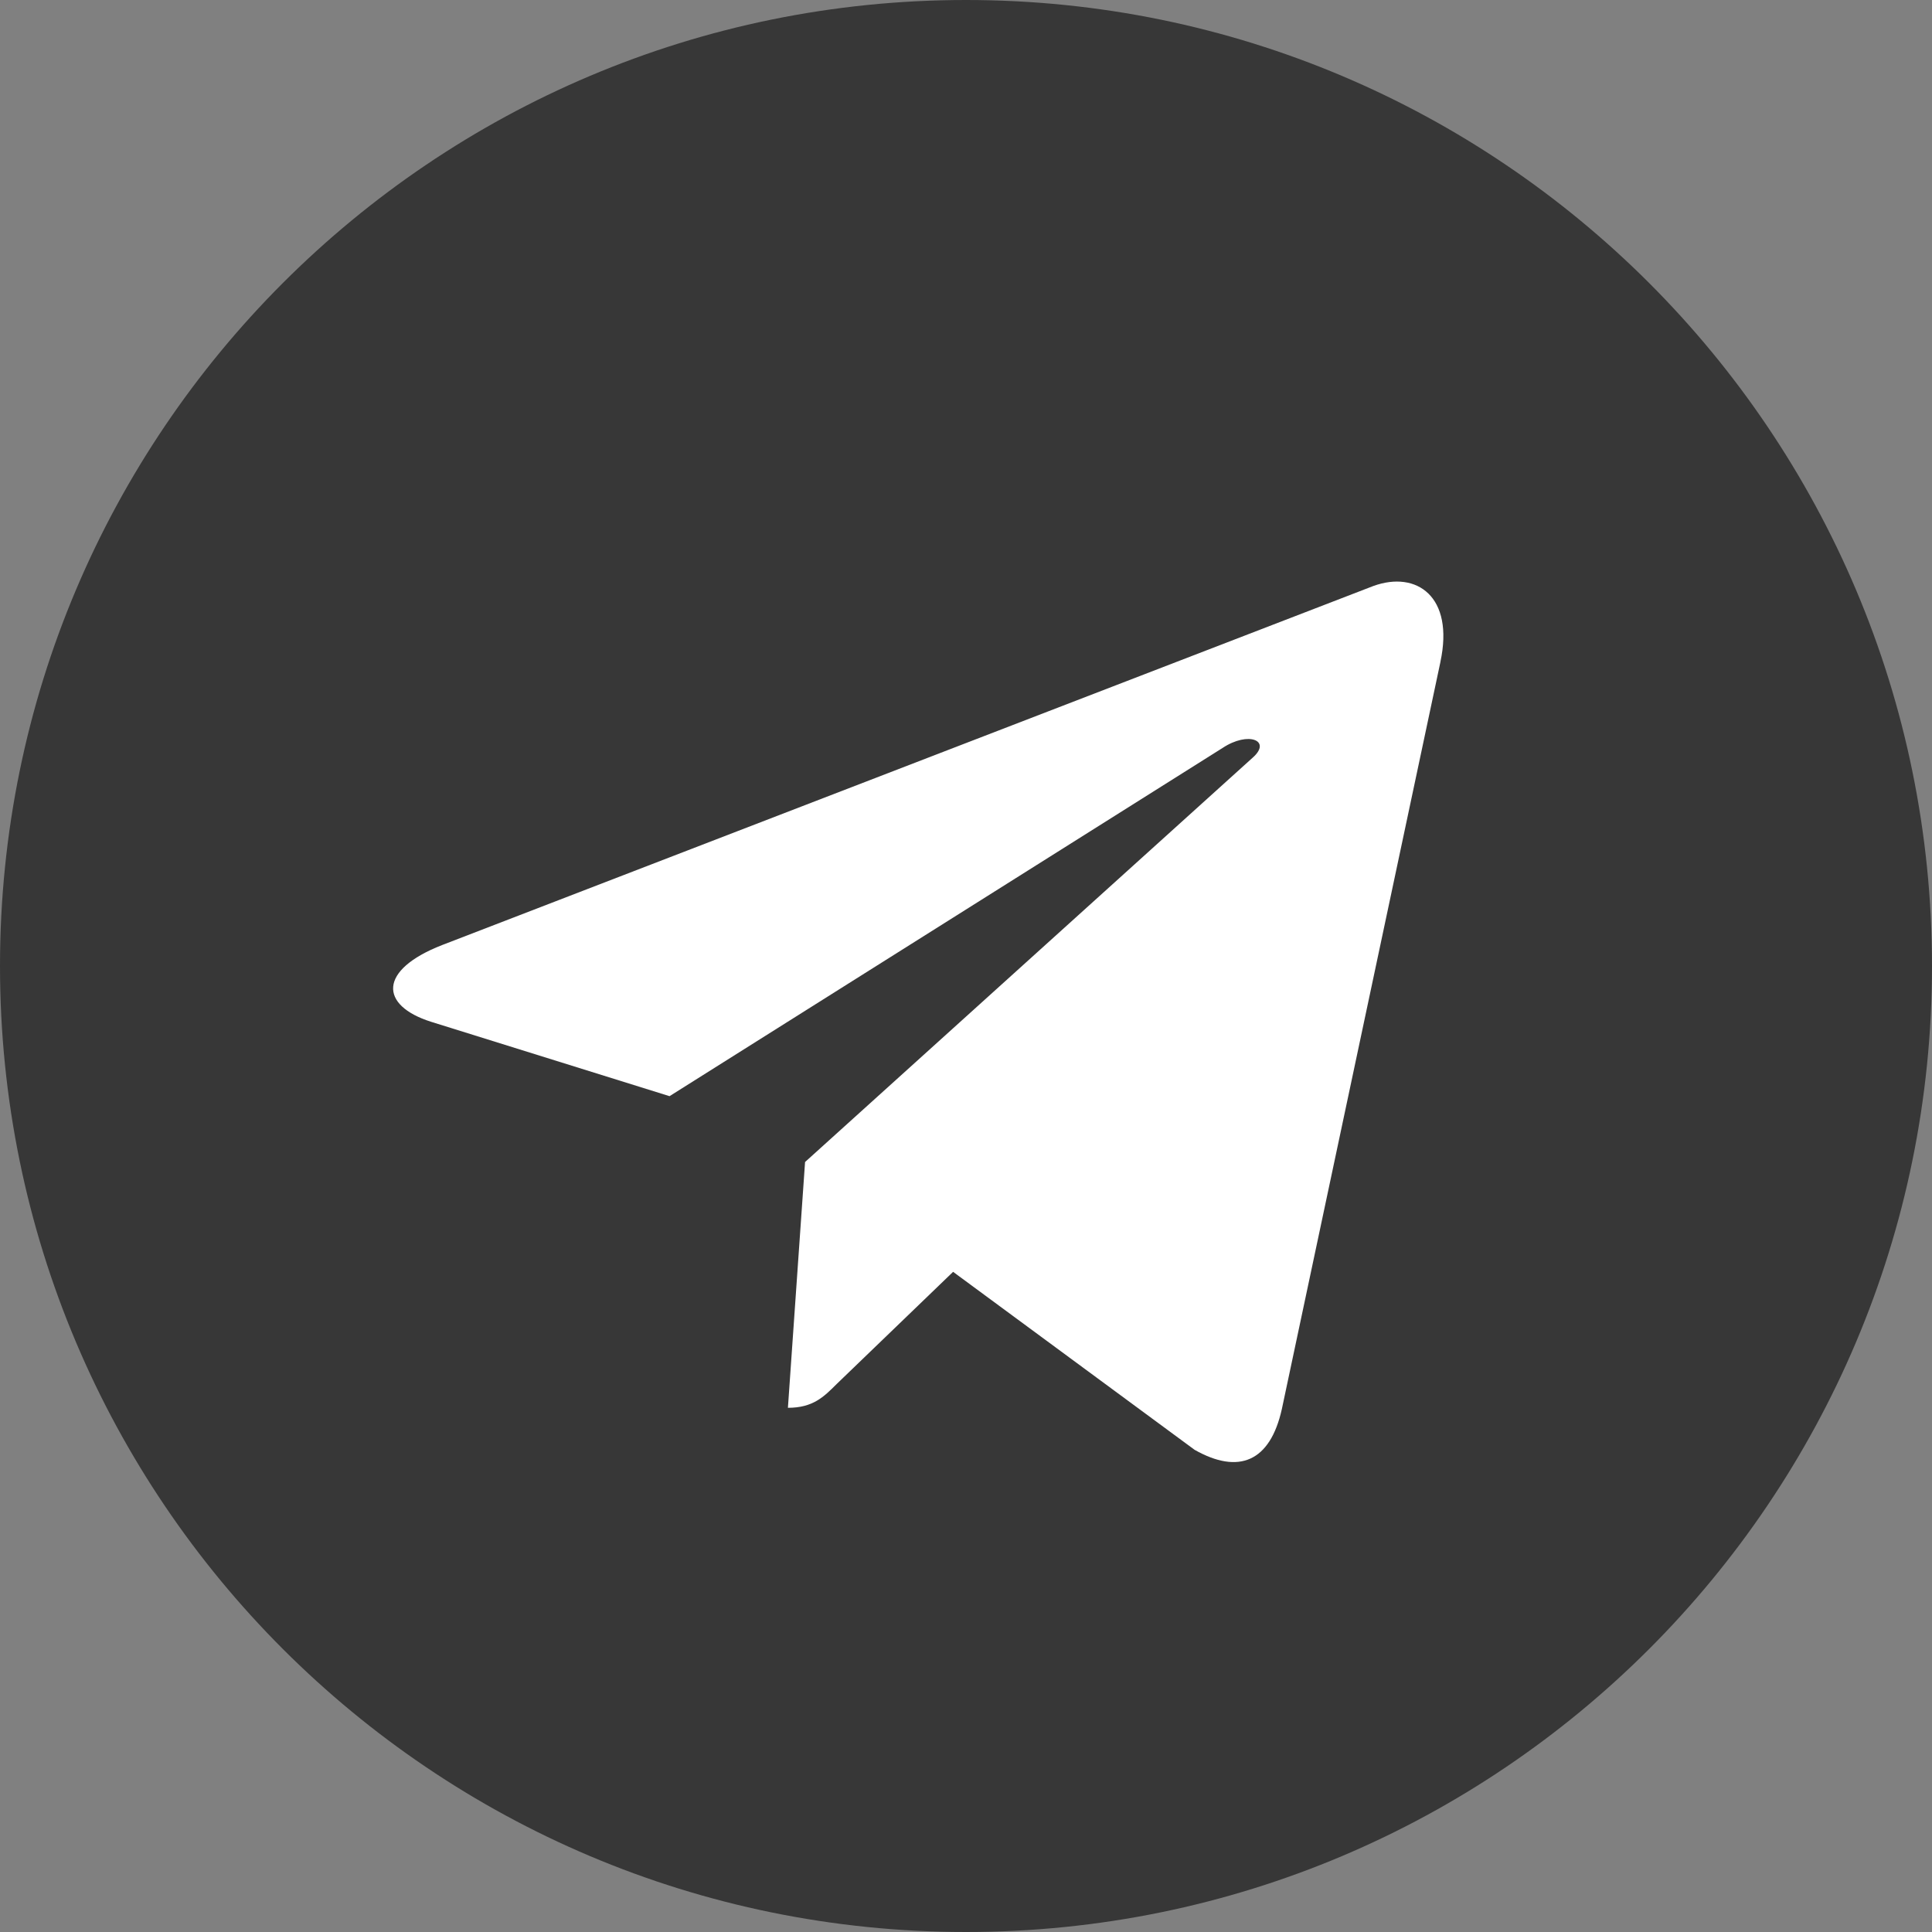 <?xml version="1.0" encoding="UTF-8"?> <svg xmlns="http://www.w3.org/2000/svg" width="40" height="40" viewBox="0 0 40 40" fill="none"><rect x="0" y="0" width="40" height="40" fill="#808080" stroke="none"/> <path d="M20 40C31.046 40 40 31.046 40 20C40 8.954 31.046 0 20 0C8.954 0 0 8.954 0 20C0 31.046 8.954 40 20 40Z" fill="#373737"></path> <path d="M9.152 19.567L28.435 12.132C29.33 11.808 30.112 12.35 29.822 13.703L29.823 13.702L26.54 29.17C26.297 30.267 25.645 30.533 24.733 30.017L19.733 26.332L17.322 28.655C17.055 28.922 16.83 29.147 16.313 29.147L16.668 24.058L25.935 15.687C26.338 15.332 25.845 15.132 25.313 15.485L13.862 22.695L8.925 21.155C7.853 20.815 7.83 20.083 9.152 19.567Z" fill="white"></path> </svg> 